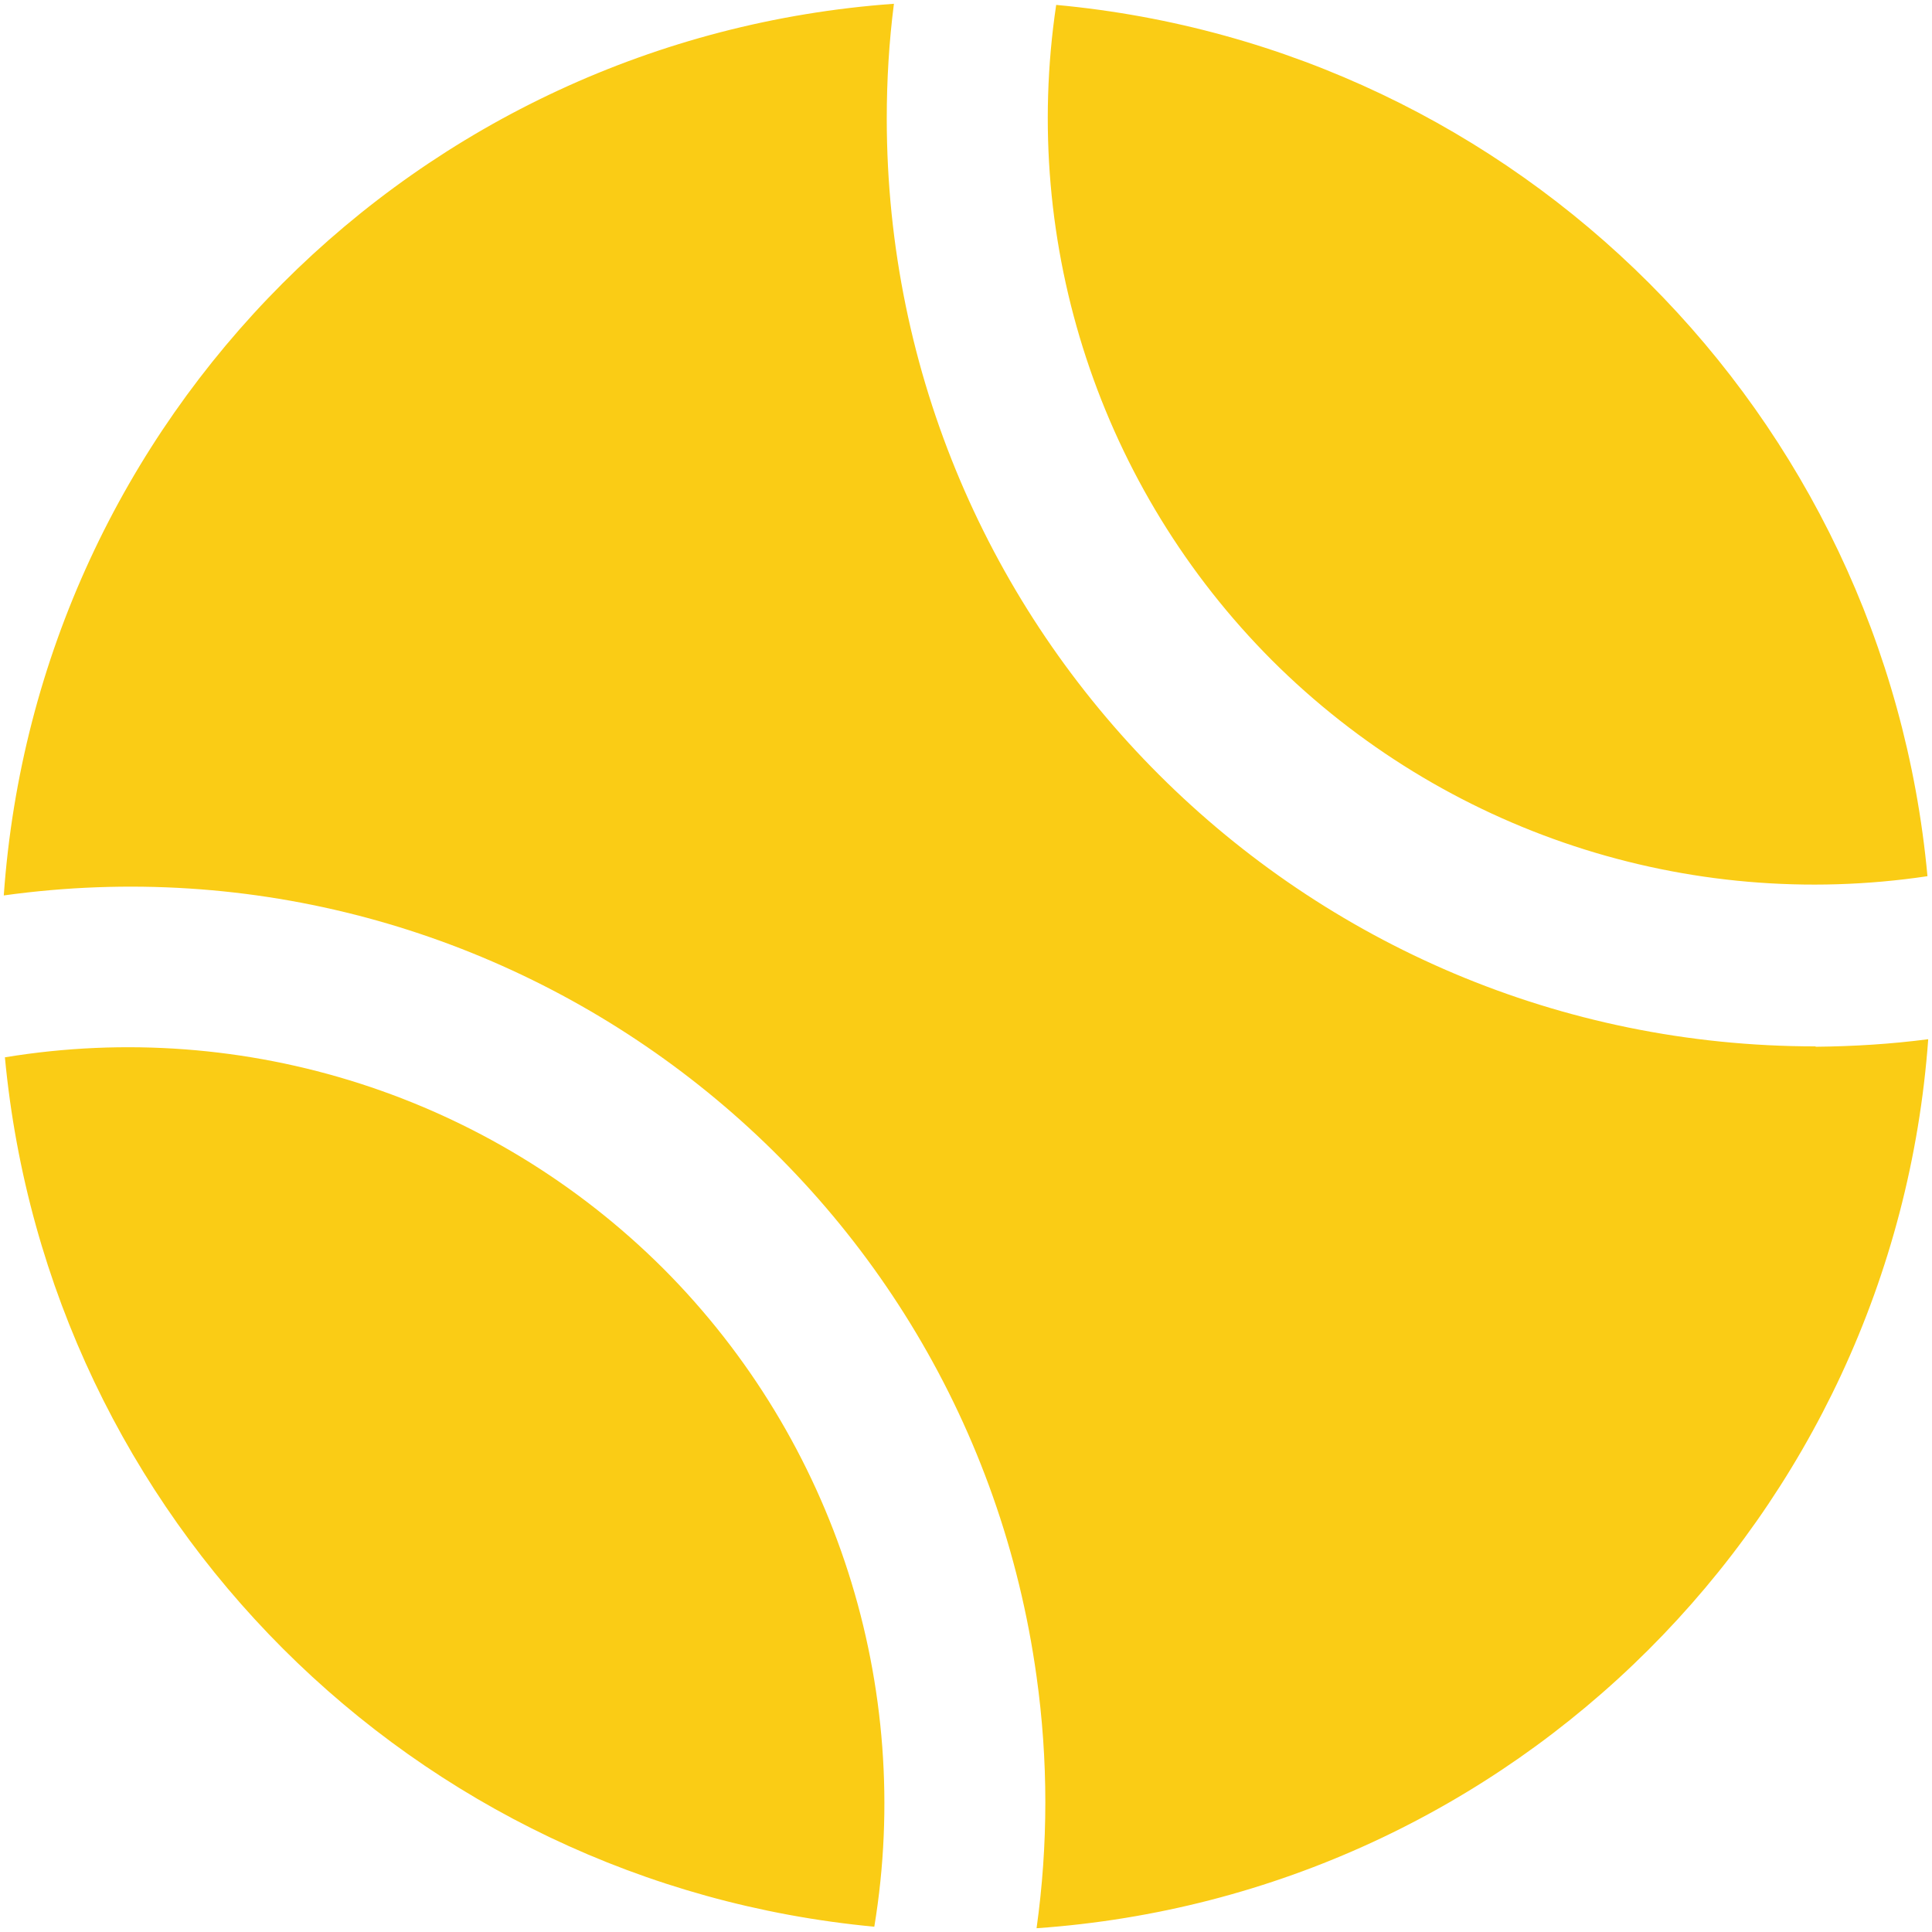 <?xml version="1.0" encoding="UTF-8"?>
<svg id="Layer_1" xmlns="http://www.w3.org/2000/svg" version="1.1" viewBox="0 0 512 512">
  <!-- Generator: Adobe Illustrator 29.1.0, SVG Export Plug-In . SVG Version: 2.1.0 Build 142)  -->
  <defs>
    <style>
      .st0 {
        fill: #facc15;
      }
    </style>
  </defs>
  <path class="st0" d="M279.9,1.3c122.5,11.3,219.6,108.4,230.9,230.9-63.7,9.5-128.1-11.7-173.7-57.2-45.5-45.6-66.7-110-57.2-173.7ZM481.1,277.3c-135.8,0-246-110-246.1-245.8,0-10.2.6-20.4,1.9-30.5C110.4,10.1,9.9,110.8,1,237.3c132.7-18.4,255.3,74.2,273.7,207,3.1,22.1,3.1,44.6,0,66.7,126.4-8.8,227.1-109.3,236.3-235.6-9.9,1.3-19.9,1.9-29.8,2ZM175.8,336.2c-45.8-45.7-110.7-66.5-174.5-56,11.5,122.2,108.2,218.9,230.4,230.4,10.5-63.7-10.3-128.7-55.9-174.4h0Z"/>
</svg>